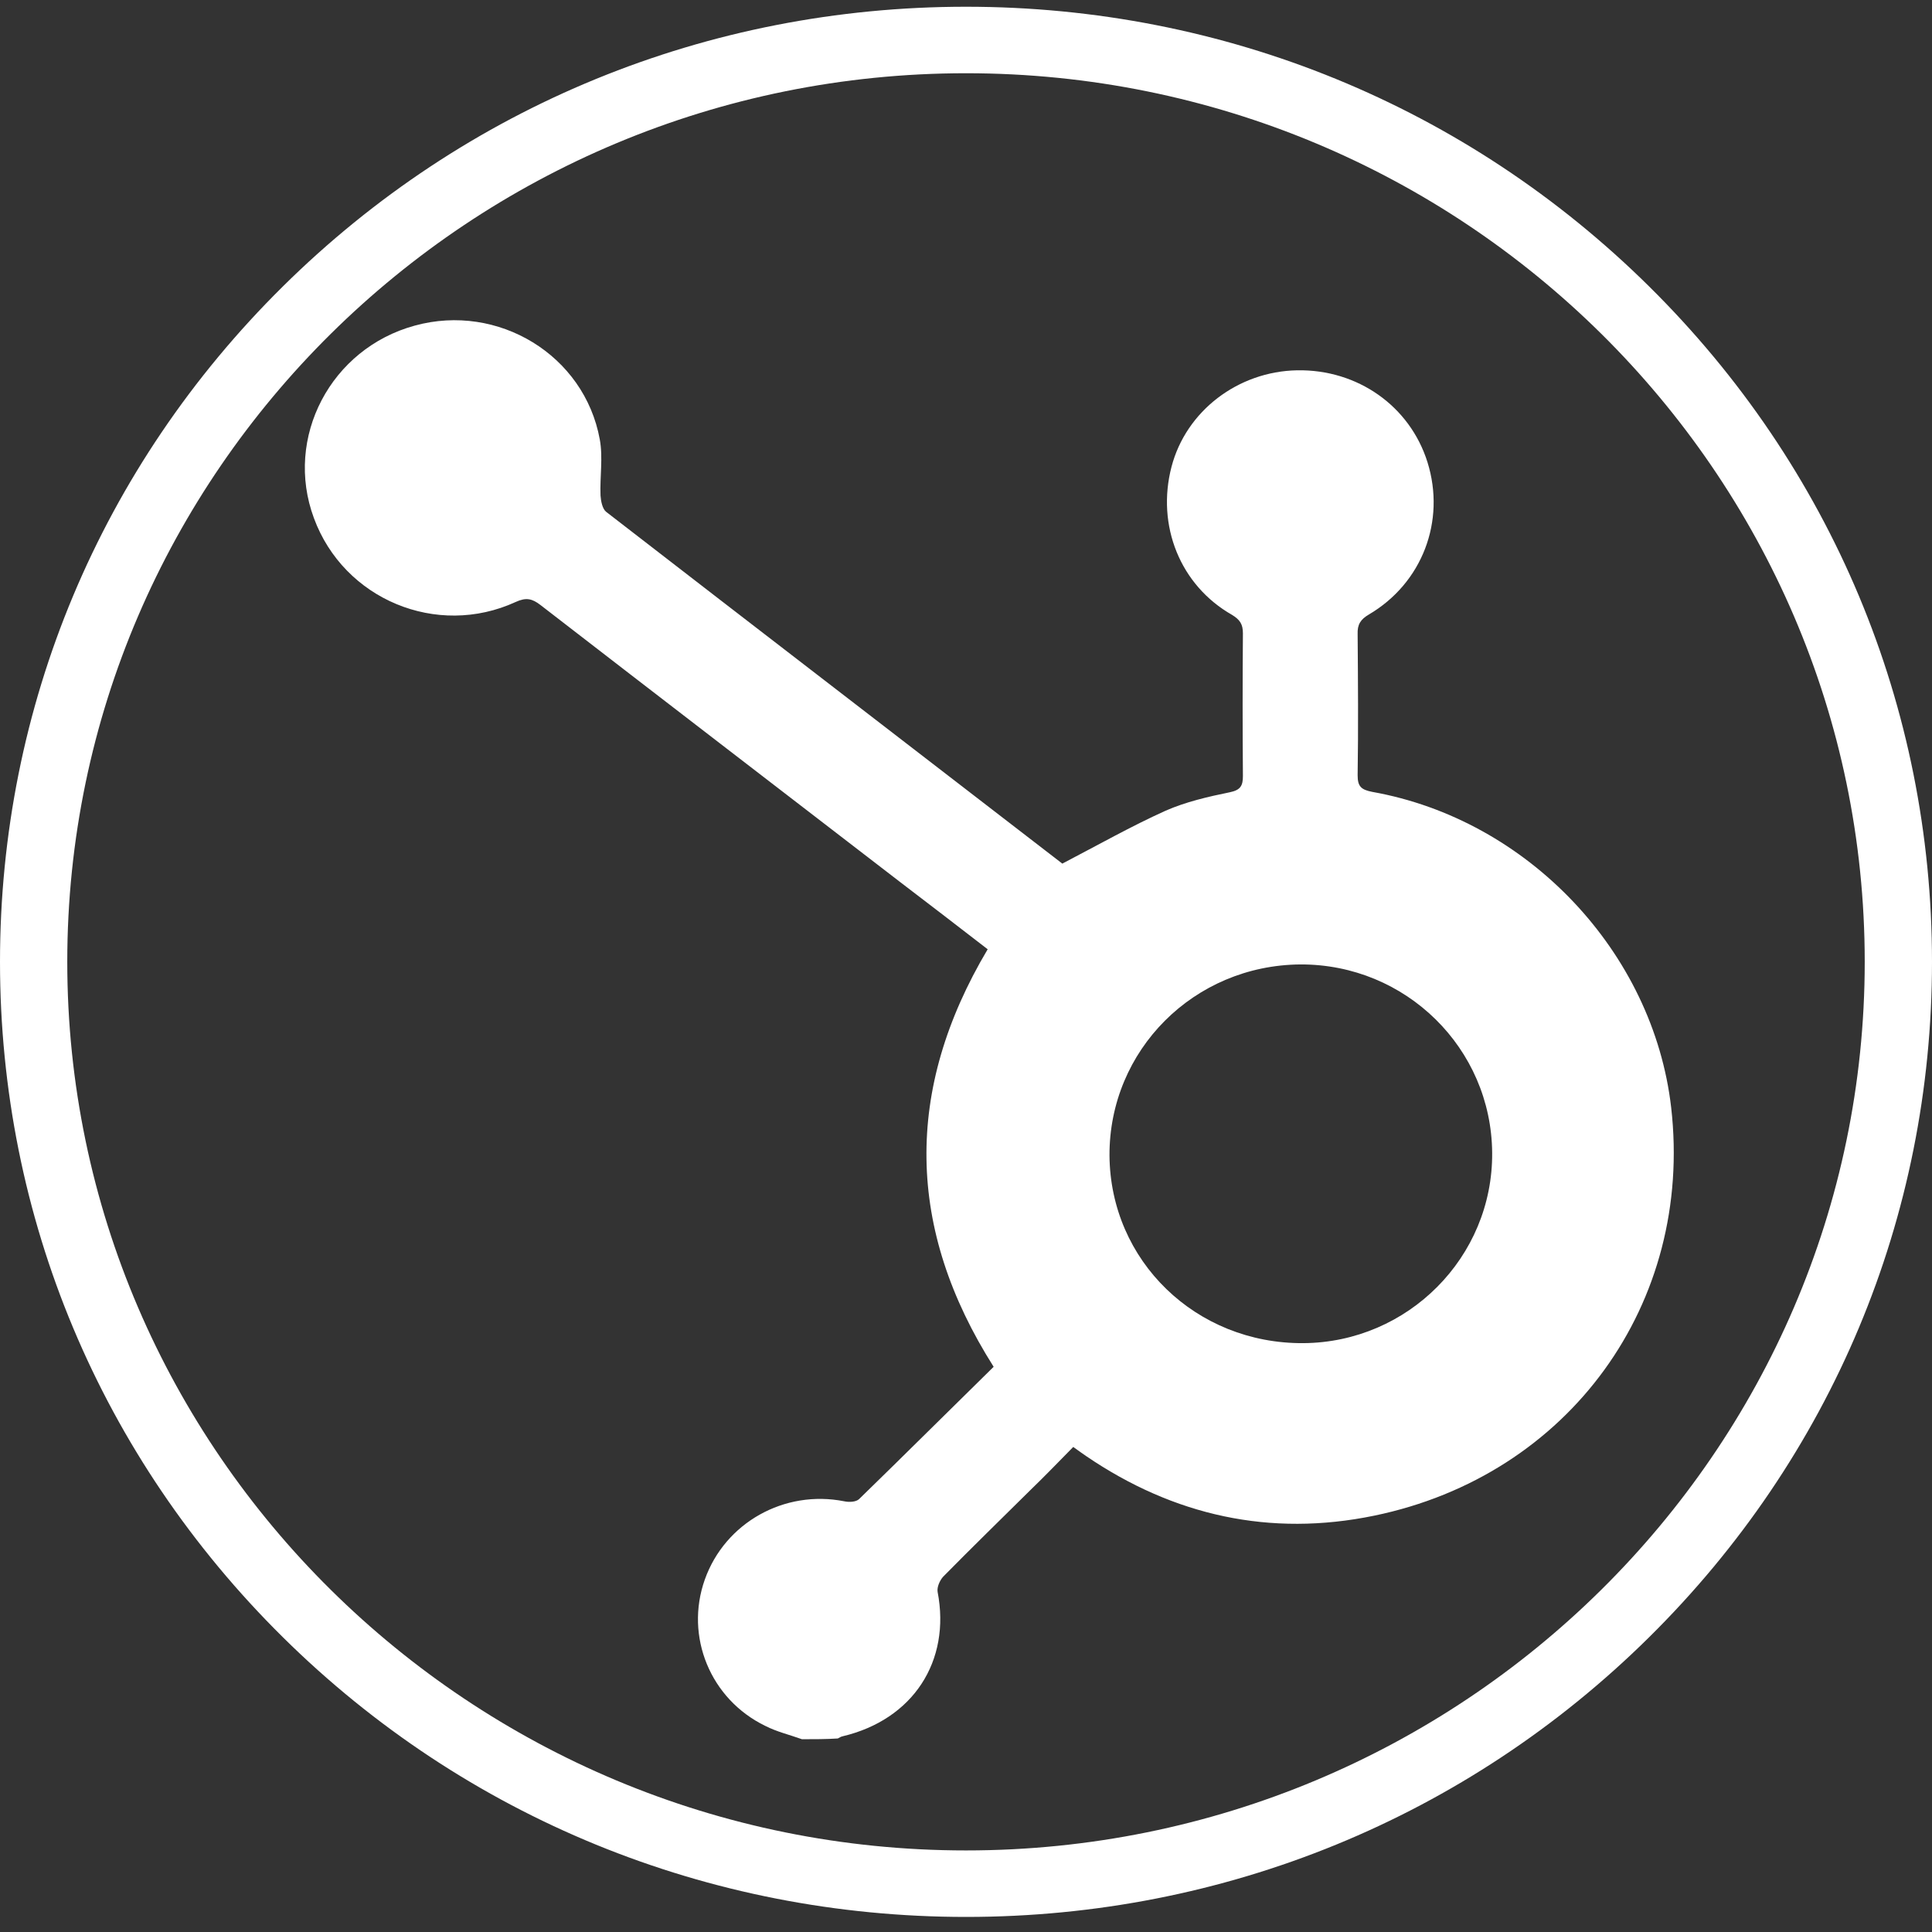 <svg width="100" height="100" viewBox="0 0 100 100" fill="none" xmlns="http://www.w3.org/2000/svg">
<rect x="0" y="0" width="100" height="100" fill="#333333" stroke="none"/>
<path d="M50 99.22C36.654 99.22 24.081 94.076 14.642 84.743C5.203 75.411 0 62.999 0 49.784C0 36.57 5.203 24.158 14.642 14.825C24.081 5.493 36.634 0.349 50 0.349C63.366 0.349 75.919 5.493 85.358 14.825C94.797 24.158 100 36.57 100 49.784C100 62.999 94.797 75.411 85.358 84.743C75.919 94.076 63.366 99.22 50 99.22ZM50 3.791C24.352 3.791 3.482 24.426 3.482 49.784C3.482 75.143 24.352 95.778 50 95.778C75.648 95.778 96.518 75.143 96.518 49.784C96.518 24.426 75.667 3.791 50 3.791Z" fill="white"/>
<path d="M41.509 90.022C40.87 89.792 40.213 89.639 39.613 89.333C36.77 87.956 35.435 84.705 36.48 81.76C37.524 78.815 40.6 77.094 43.694 77.706C43.946 77.763 44.313 77.744 44.468 77.591C46.789 75.334 49.091 73.04 51.431 70.745C46.905 63.611 46.789 56.421 51.122 49.134C49.633 47.987 48.124 46.82 46.615 45.673C40.406 40.892 34.178 36.111 27.969 31.311C27.544 30.986 27.234 30.909 26.692 31.158C22.611 33.032 17.795 31.024 16.248 26.817C14.7 22.648 17.118 18.039 21.47 16.853C25.783 15.667 30.251 18.383 31.044 22.743C31.218 23.68 31.044 24.675 31.083 25.65C31.102 25.937 31.18 26.338 31.373 26.491C39.207 32.554 47.079 38.597 54.932 44.659C55.01 44.717 55.087 44.774 54.99 44.698C56.828 43.741 58.549 42.766 60.329 41.963C61.373 41.504 62.534 41.236 63.656 41.007C64.217 40.892 64.333 40.662 64.333 40.165C64.313 37.698 64.313 35.25 64.333 32.783C64.333 32.305 64.178 32.076 63.772 31.827C61.083 30.297 59.845 27.199 60.638 24.158C61.393 21.271 64.081 19.224 67.137 19.167C70.271 19.11 72.979 21.022 73.888 23.929C74.836 26.97 73.617 30.182 70.851 31.808C70.425 32.057 70.251 32.324 70.271 32.822C70.29 35.25 70.309 37.698 70.271 40.127C70.271 40.701 70.445 40.873 71.025 40.987C79.091 42.422 85.571 49.287 86.499 57.319C87.66 67.455 81.238 76.367 71.122 78.452C65.745 79.561 60.754 78.452 56.228 75.373C56.035 75.239 55.841 75.105 55.551 74.894C54.816 75.64 54.081 76.405 53.327 77.132C51.818 78.624 50.309 80.096 48.82 81.607C48.646 81.798 48.491 82.142 48.53 82.391C49.226 85.987 47.253 89.008 43.617 89.869C43.52 89.888 43.443 89.945 43.365 89.983C42.766 90.022 42.128 90.022 41.509 90.022ZM67.311 49.919C61.799 49.957 57.408 54.355 57.427 59.806C57.466 65.256 61.895 69.559 67.466 69.521C72.882 69.482 77.273 65.065 77.234 59.672C77.195 54.26 72.766 49.899 67.311 49.919Z" fill="white"/>
</svg>
